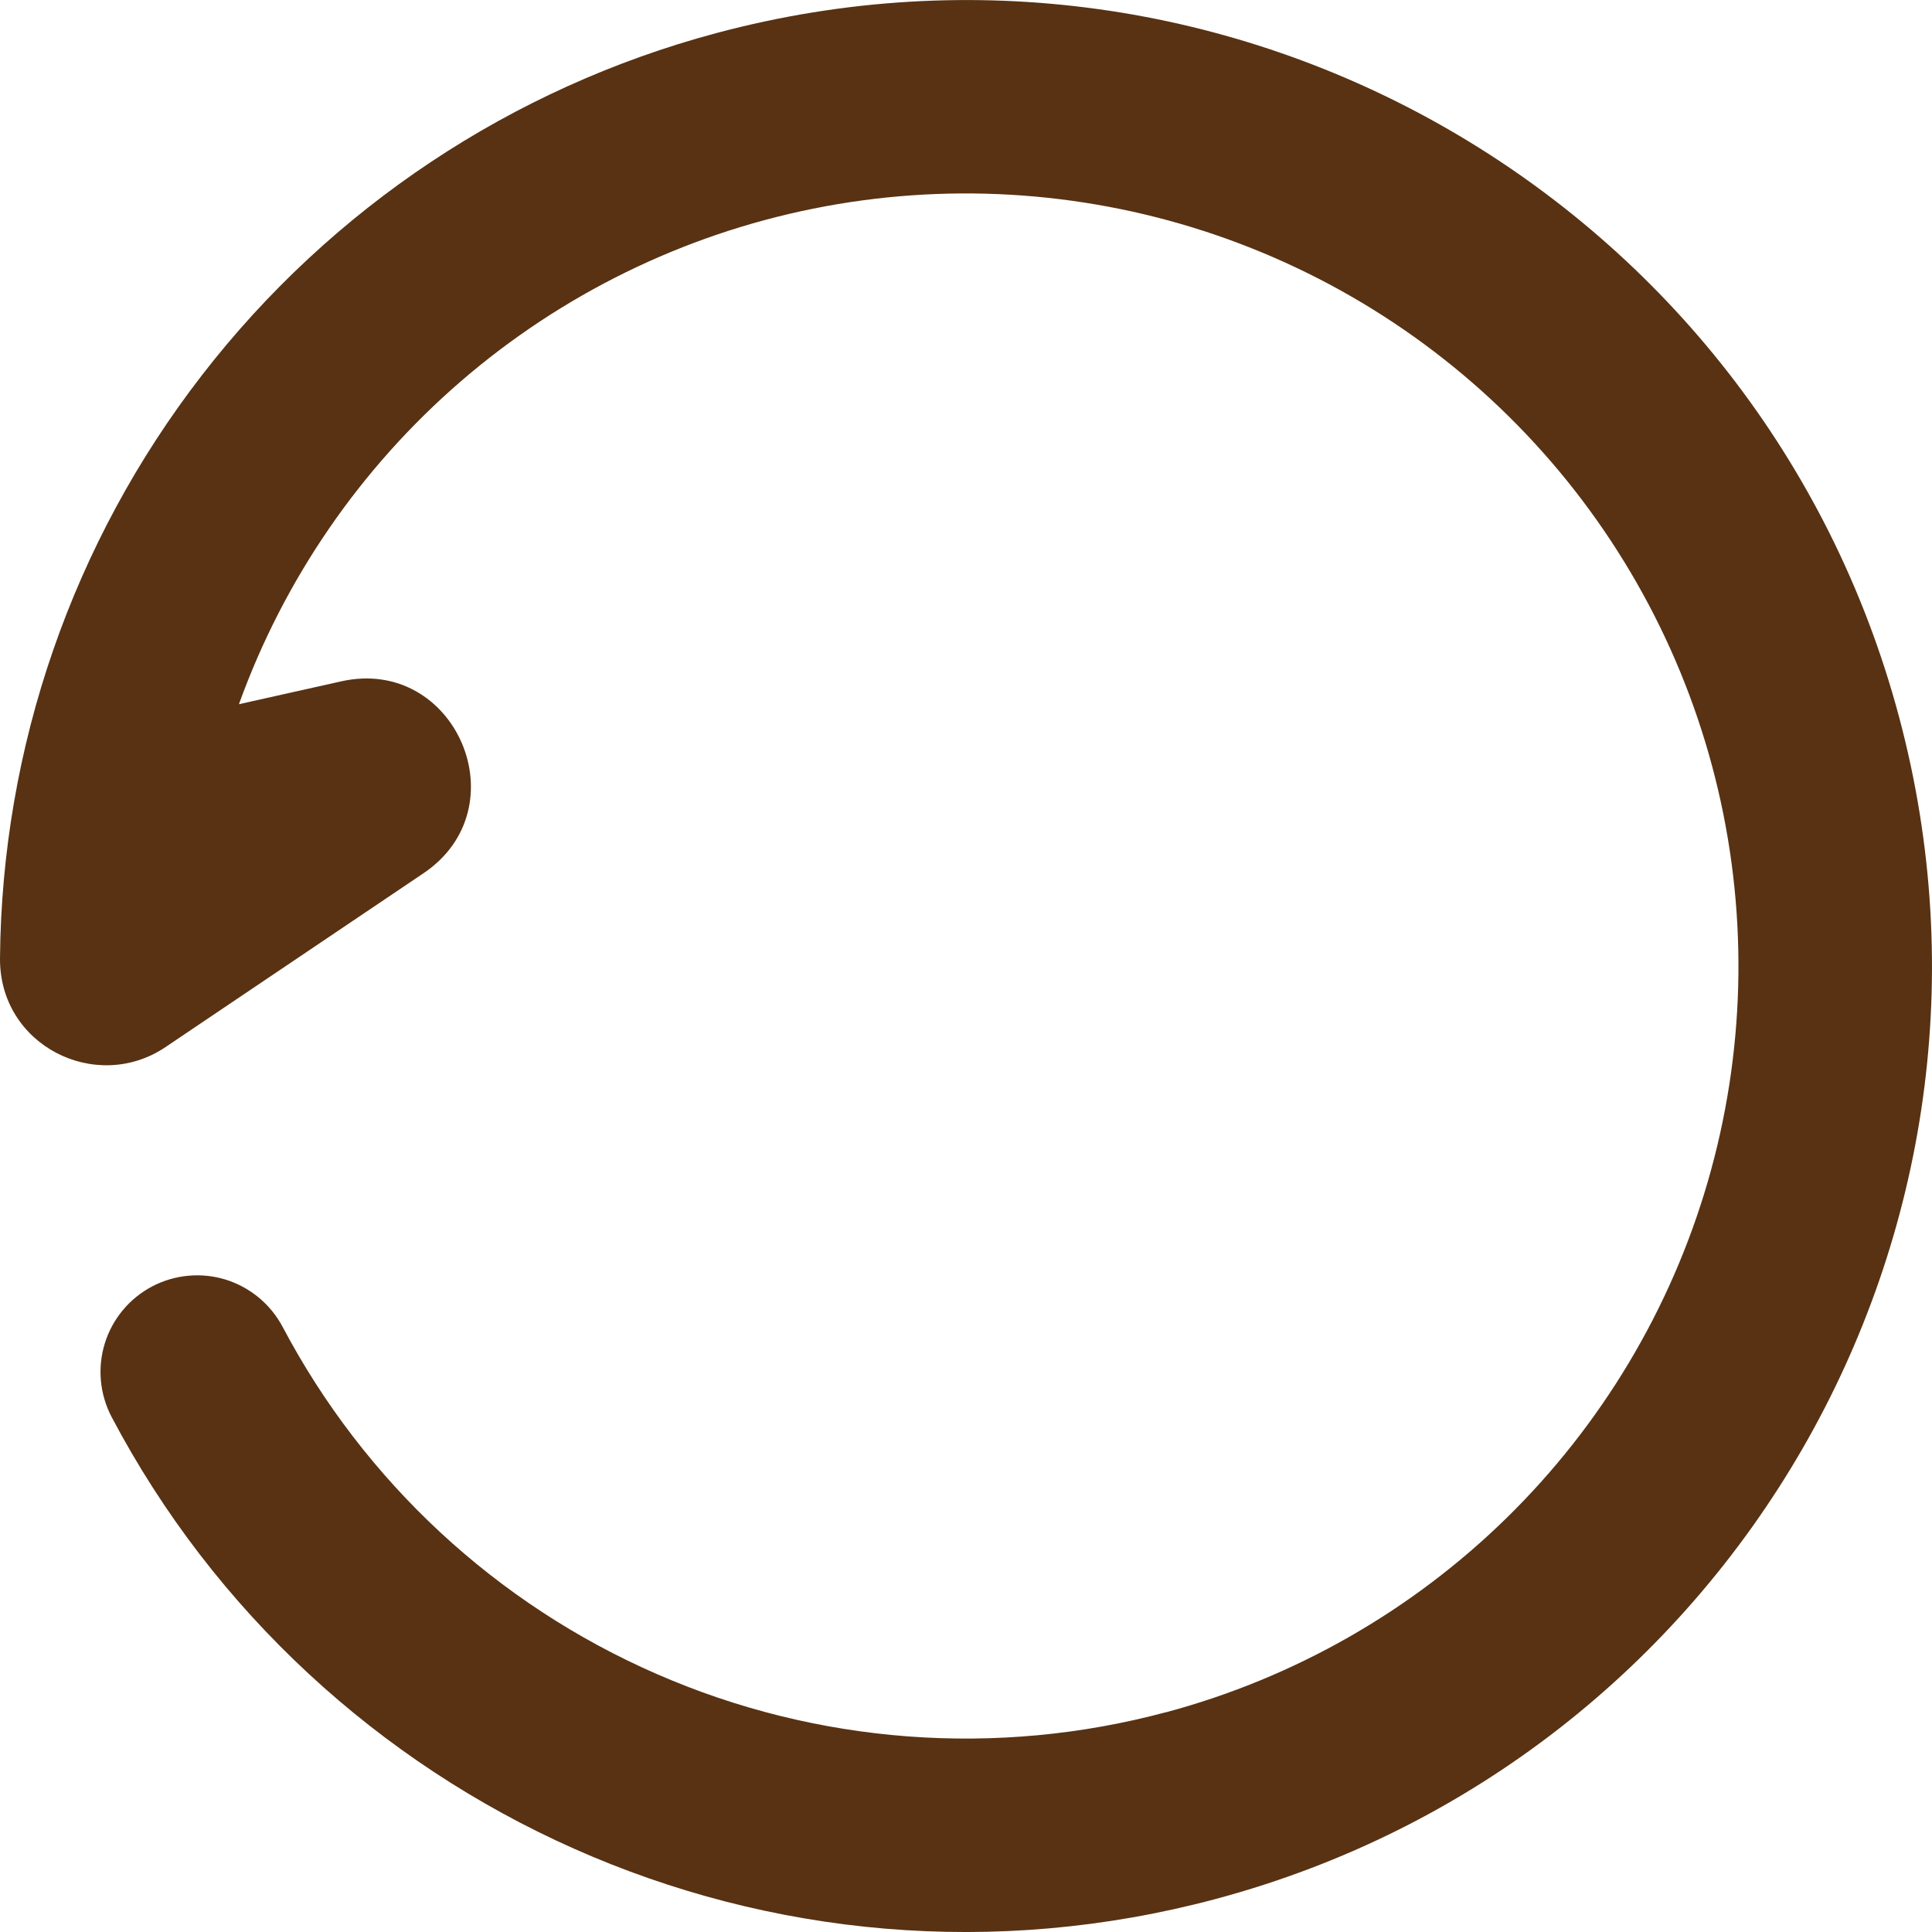 <svg width="24" height="24" viewBox="0 0 24 24" fill="none" xmlns="http://www.w3.org/2000/svg">
<g clip-path="url(#clip0_10_2818)">
<path fill-rule="evenodd" clip-rule="evenodd" d="M14.483 21.27C12.383 21.833 10.153 21.666 8.16 20.796C6.166 19.927 4.527 18.406 3.511 16.483C3.362 16.202 3.108 15.991 2.804 15.896C2.5 15.802 2.171 15.833 1.889 15.981C1.607 16.13 1.396 16.384 1.302 16.688C1.208 16.992 1.239 17.321 1.387 17.603C3.942 22.449 9.588 25.066 15.105 23.589C21.506 21.873 25.303 15.294 23.588 8.895C21.873 2.495 15.294 -1.302 8.895 0.412C6.359 1.091 4.116 2.583 2.51 4.659C0.903 6.735 0.022 9.28 4.37626e-05 11.905C-0.008 12.989 1.194 13.587 2.055 13.008L5.262 10.847C6.471 10.031 5.66 8.146 4.238 8.464L2.968 8.748C3.528 7.195 4.478 5.813 5.728 4.734C6.978 3.656 8.484 2.918 10.102 2.592C11.72 2.266 13.395 2.363 14.965 2.873C16.535 3.384 17.946 4.29 19.063 5.505C20.181 6.72 20.965 8.203 21.342 9.809C21.719 11.416 21.675 13.093 21.215 14.678C20.755 16.263 19.893 17.703 18.714 18.858C17.535 20.012 16.078 20.844 14.483 21.271V21.27Z" fill="#583213"/>
</g>
<defs>
<clipPath id="clip0_10_2818">
<rect width="24" height="24" fill="white" transform="translate(0 0)"/>
</clipPath>
</defs>
</svg>
